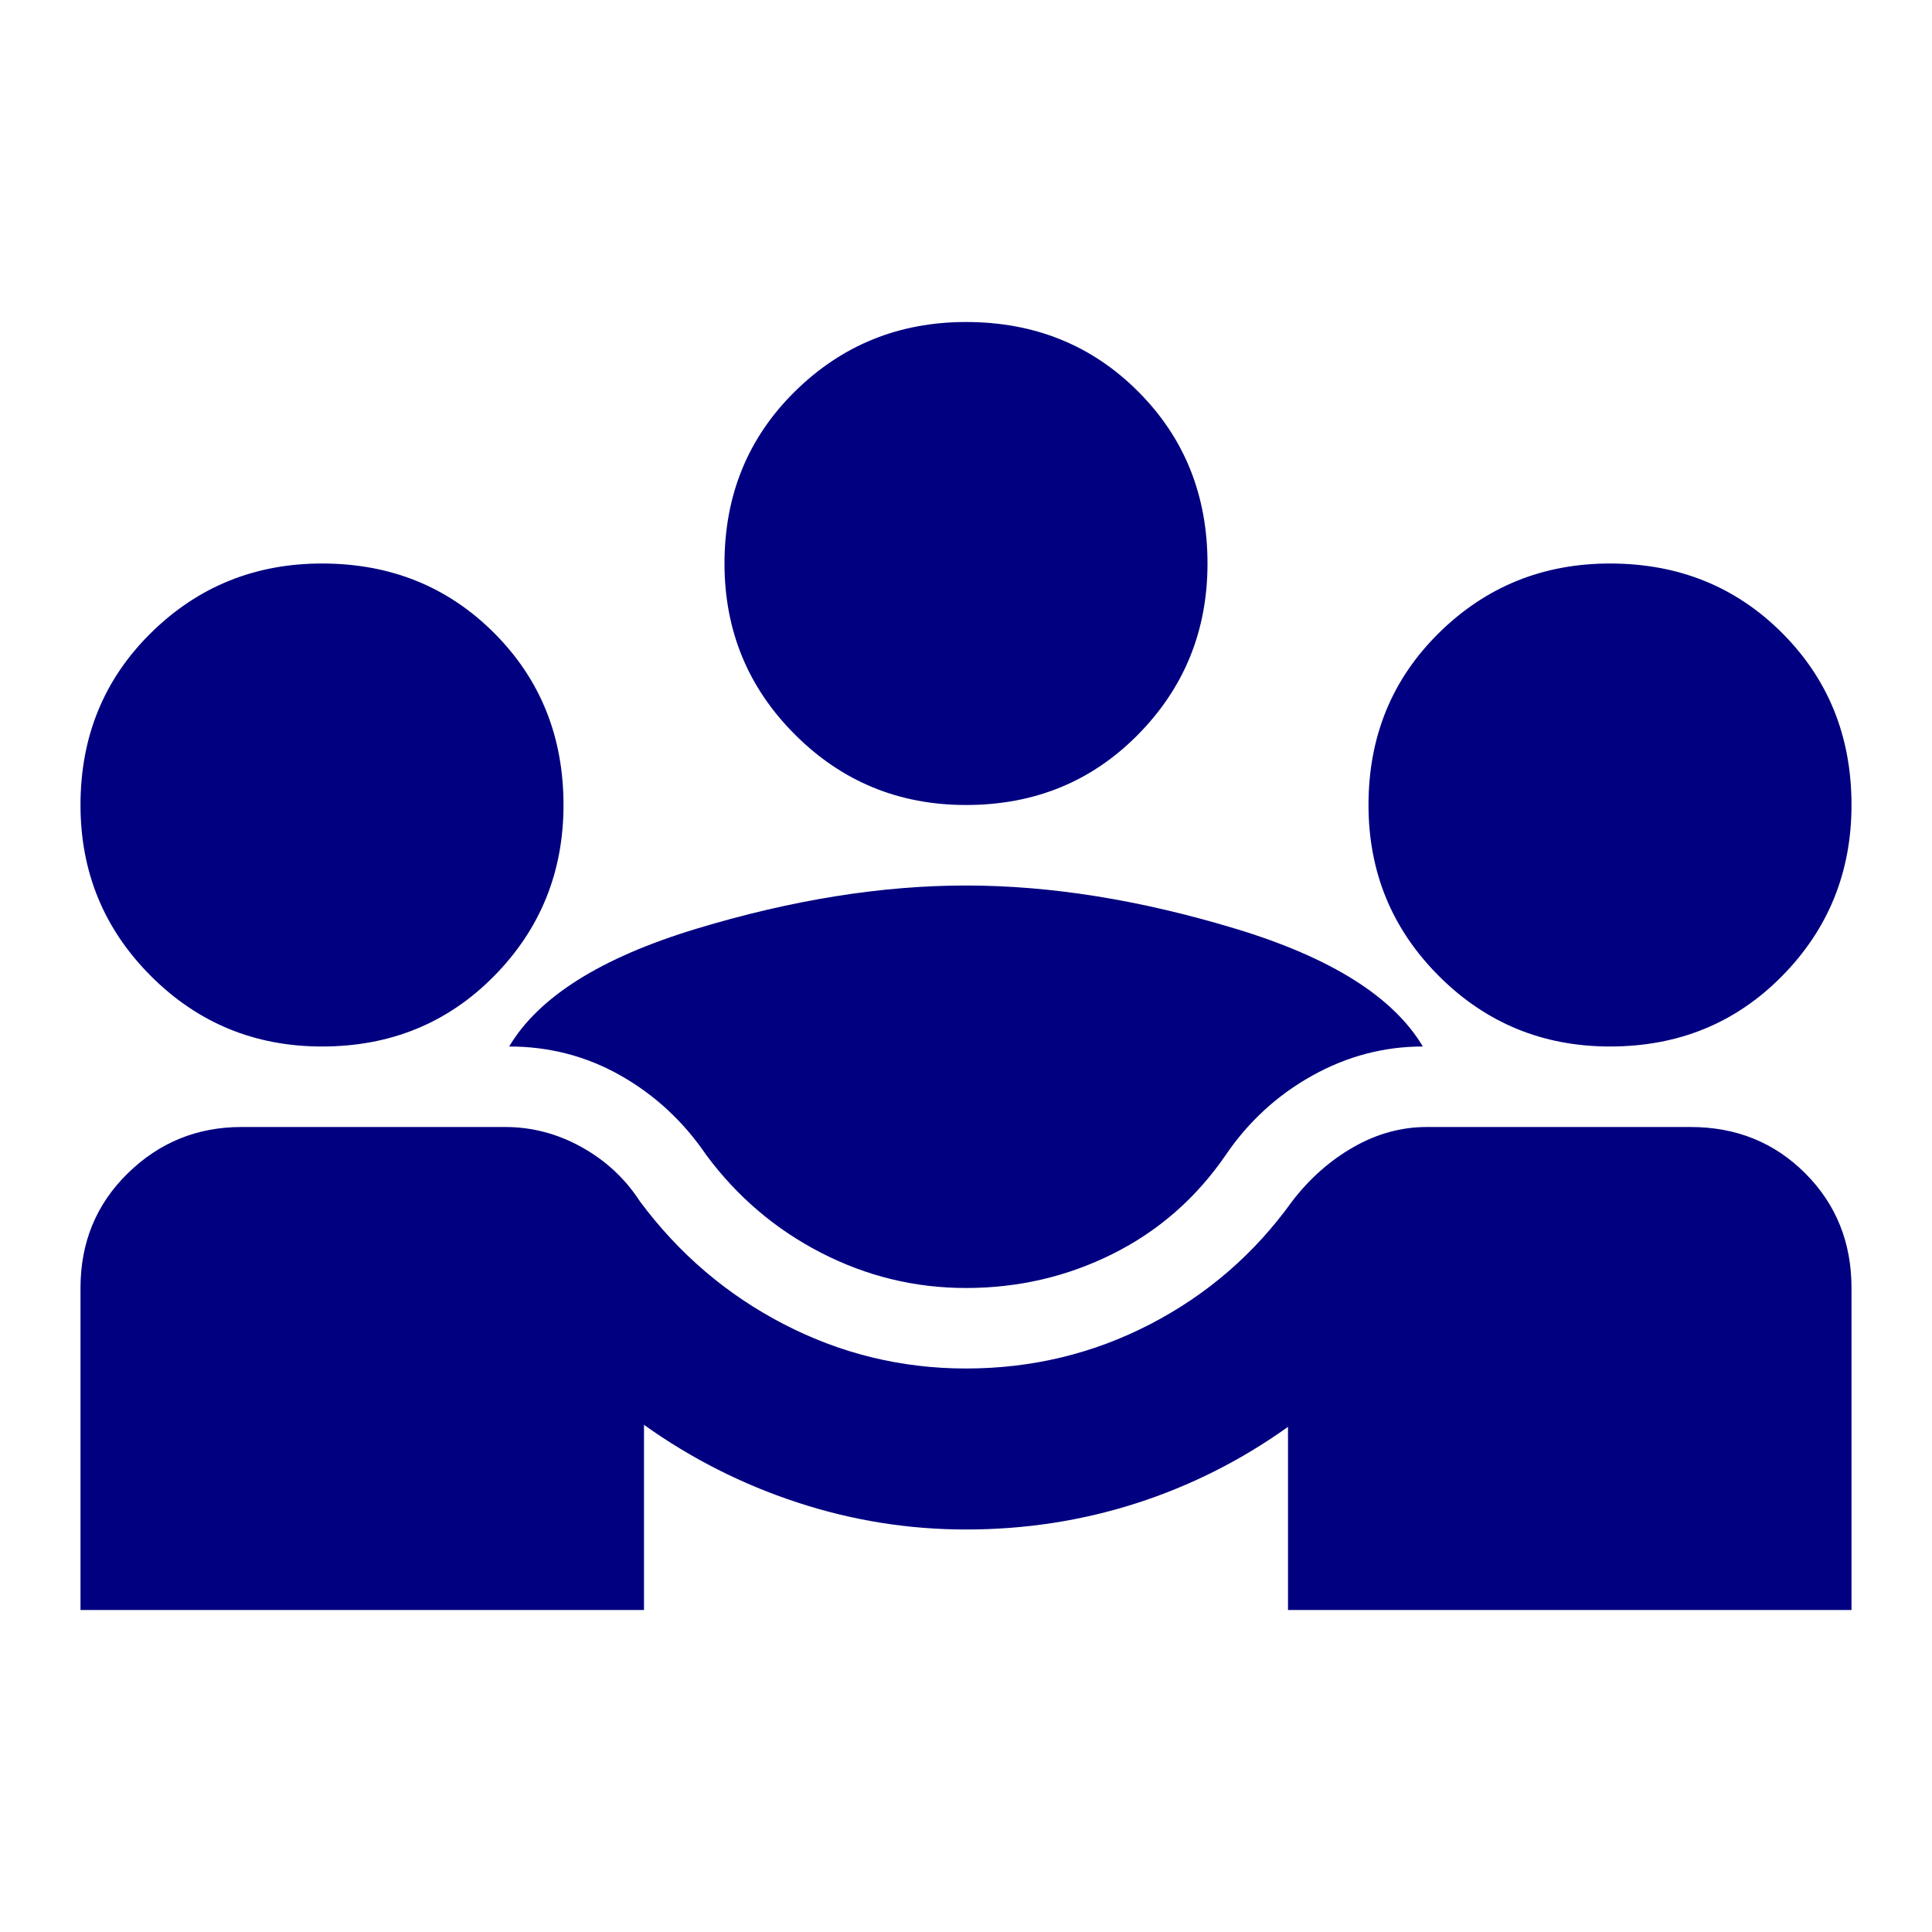 <svg width="200" height="200" viewBox="0 0 200 200" fill="none" xmlns="http://www.w3.org/2000/svg">
<path d="M8.333 166.667V133.333C8.333 128.611 9.965 124.653 13.229 121.458C16.493 118.264 20.417 116.667 25 116.667H52.292C55.069 116.667 57.708 117.361 60.208 118.75C62.708 120.139 64.722 122.014 66.25 124.375C70.278 129.792 75.243 134.028 81.146 137.083C87.049 140.139 93.333 141.667 100 141.667C106.805 141.667 113.16 140.139 119.062 137.083C124.965 134.028 129.861 129.792 133.75 124.375C135.555 122.014 137.674 120.139 140.104 118.75C142.535 117.361 145.069 116.667 147.708 116.667H175C179.722 116.667 183.68 118.264 186.875 121.458C190.069 124.653 191.667 128.611 191.667 133.333V166.667H133.333V147.708C128.472 151.181 123.229 153.82 117.604 155.625C111.979 157.431 106.111 158.333 100 158.333C94.028 158.333 88.194 157.396 82.5 155.521C76.805 153.646 71.528 150.972 66.667 147.5V166.667H8.333ZM100 133.333C94.722 133.333 89.722 132.118 85 129.688C80.278 127.257 76.319 123.889 73.125 119.583C70.764 116.111 67.812 113.368 64.271 111.354C60.729 109.34 56.875 108.333 52.708 108.333C55.764 103.195 62.222 99.132 72.083 96.146C81.944 93.16 91.25 91.667 100 91.667C108.75 91.667 118.055 93.16 127.917 96.146C137.778 99.132 144.236 103.195 147.292 108.333C143.264 108.333 139.444 109.34 135.833 111.354C132.222 113.368 129.236 116.111 126.875 119.583C123.819 124.028 119.93 127.431 115.208 129.792C110.486 132.153 105.417 133.333 100 133.333ZM33.333 108.333C26.389 108.333 20.486 105.903 15.625 101.042C10.764 96.181 8.333 90.278 8.333 83.334C8.333 76.25 10.764 70.313 15.625 65.521C20.486 60.729 26.389 58.334 33.333 58.334C40.417 58.334 46.354 60.729 51.146 65.521C55.937 70.313 58.333 76.25 58.333 83.334C58.333 90.278 55.937 96.181 51.146 101.042C46.354 105.903 40.417 108.333 33.333 108.333ZM166.667 108.333C159.722 108.333 153.819 105.903 148.958 101.042C144.097 96.181 141.667 90.278 141.667 83.334C141.667 76.25 144.097 70.313 148.958 65.521C153.819 60.729 159.722 58.334 166.667 58.334C173.75 58.334 179.687 60.729 184.479 65.521C189.271 70.313 191.667 76.25 191.667 83.334C191.667 90.278 189.271 96.181 184.479 101.042C179.687 105.903 173.75 108.333 166.667 108.333ZM100 83.334C93.055 83.334 87.153 80.903 82.292 76.042C77.43 71.181 75 65.278 75 58.334C75 51.25 77.43 45.313 82.292 40.521C87.153 35.729 93.055 33.334 100 33.334C107.083 33.334 113.021 35.729 117.812 40.521C122.604 45.313 125 51.25 125 58.334C125 65.278 122.604 71.181 117.812 76.042C113.021 80.903 107.083 83.334 100 83.334Z" fill="#010080"/>
</svg>
